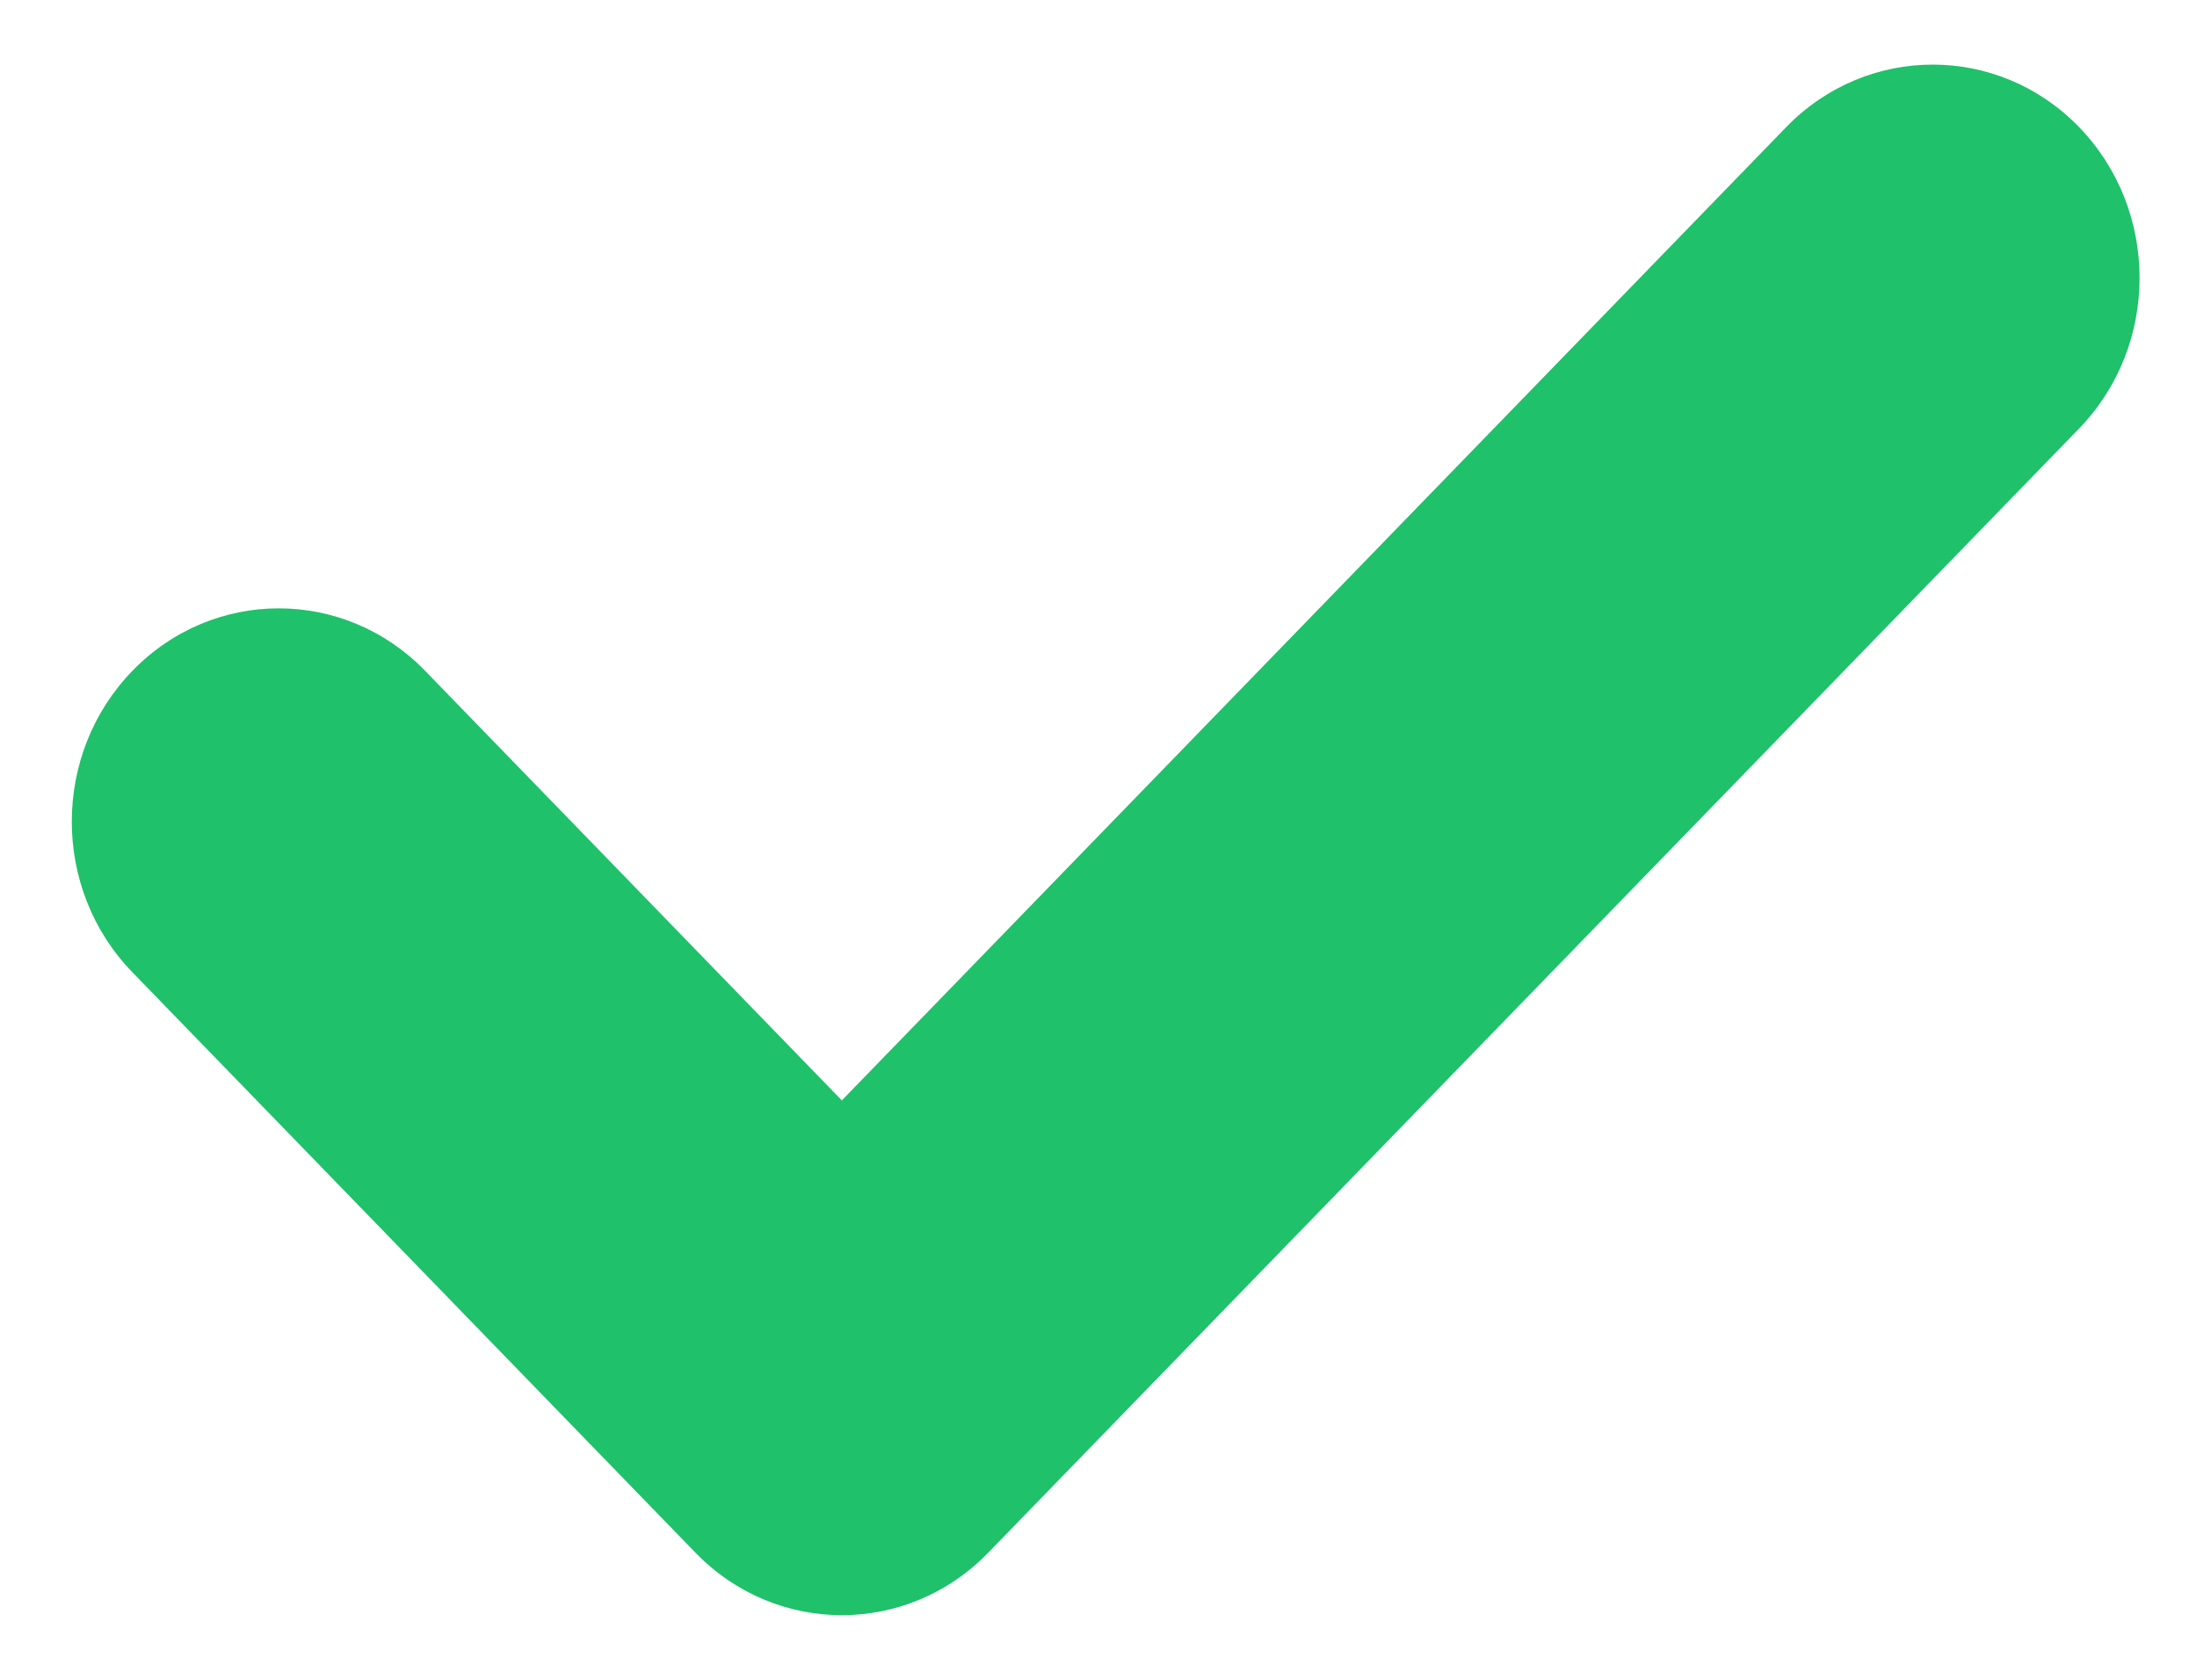 <svg width="17" height="13" viewBox="0 0 17 13" fill="none" xmlns="http://www.w3.org/2000/svg">
<path d="M16.087 3.317L7.646 12.017C7.021 12.661 6.007 12.661 5.382 12.017L1.025 7.525C0.399 6.881 0.399 5.836 1.025 5.191C1.65 4.547 2.664 4.547 3.289 5.191L6.514 8.516L13.822 0.983C14.448 0.339 15.462 0.339 16.087 0.983C16.712 1.628 16.712 2.673 16.087 3.317Z" fill="#1FC16B"/>
</svg>
